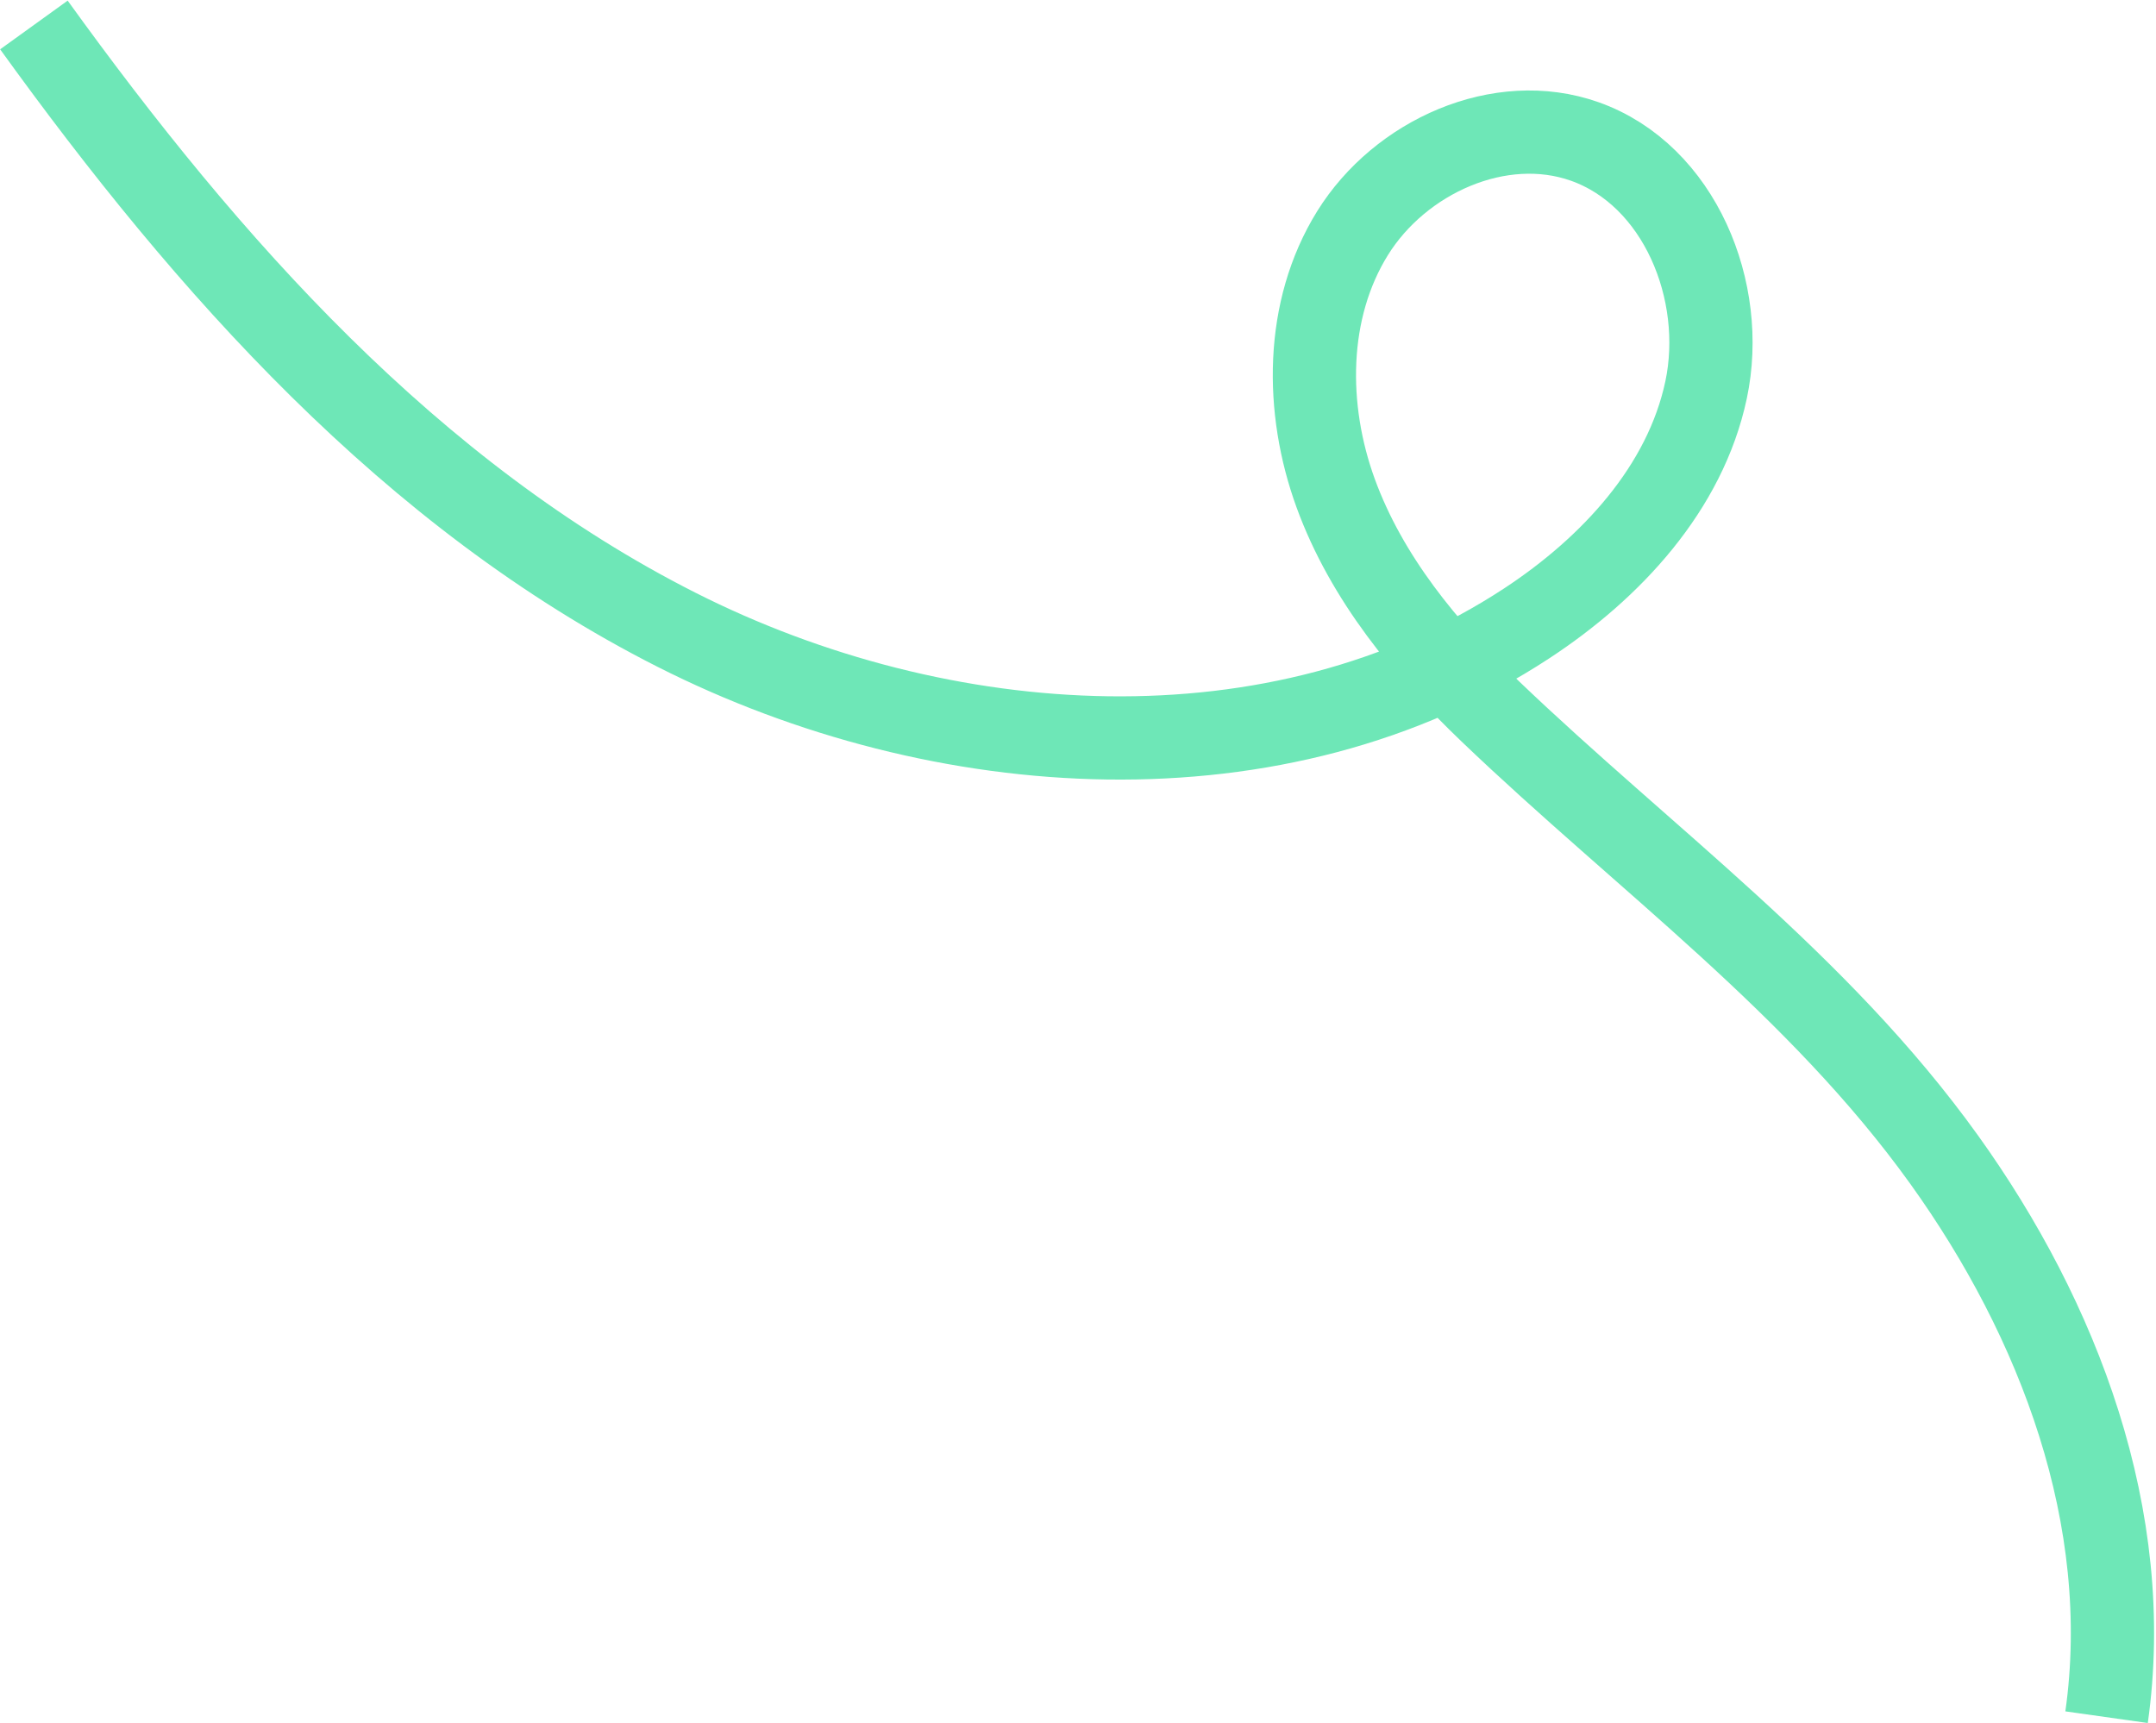 <svg width="1036" height="828" viewBox="0 0 1036 828" fill="none" xmlns="http://www.w3.org/2000/svg">
<path d="M16.291 12C99.767 127.767 197.67 238.144 325.017 302.597C452.364 367.05 614.374 377.817 733.691 299.503C774.132 272.948 809.769 234.641 819.808 187.352C829.848 140.063 807.104 84.117 761.464 67.967C720.716 53.568 672.714 75.318 649.909 112.066C627.104 148.814 627.02 196.446 641.835 237.053C656.651 277.659 684.935 312.025 716.132 341.878C790.55 413.087 873.476 472.661 934.269 557.351C989.36 634.15 1025.75 729.587 1012.25 825.177" stroke="#6EE7B7" stroke-width="40" stroke-miterlimit="10"/>
</svg>
